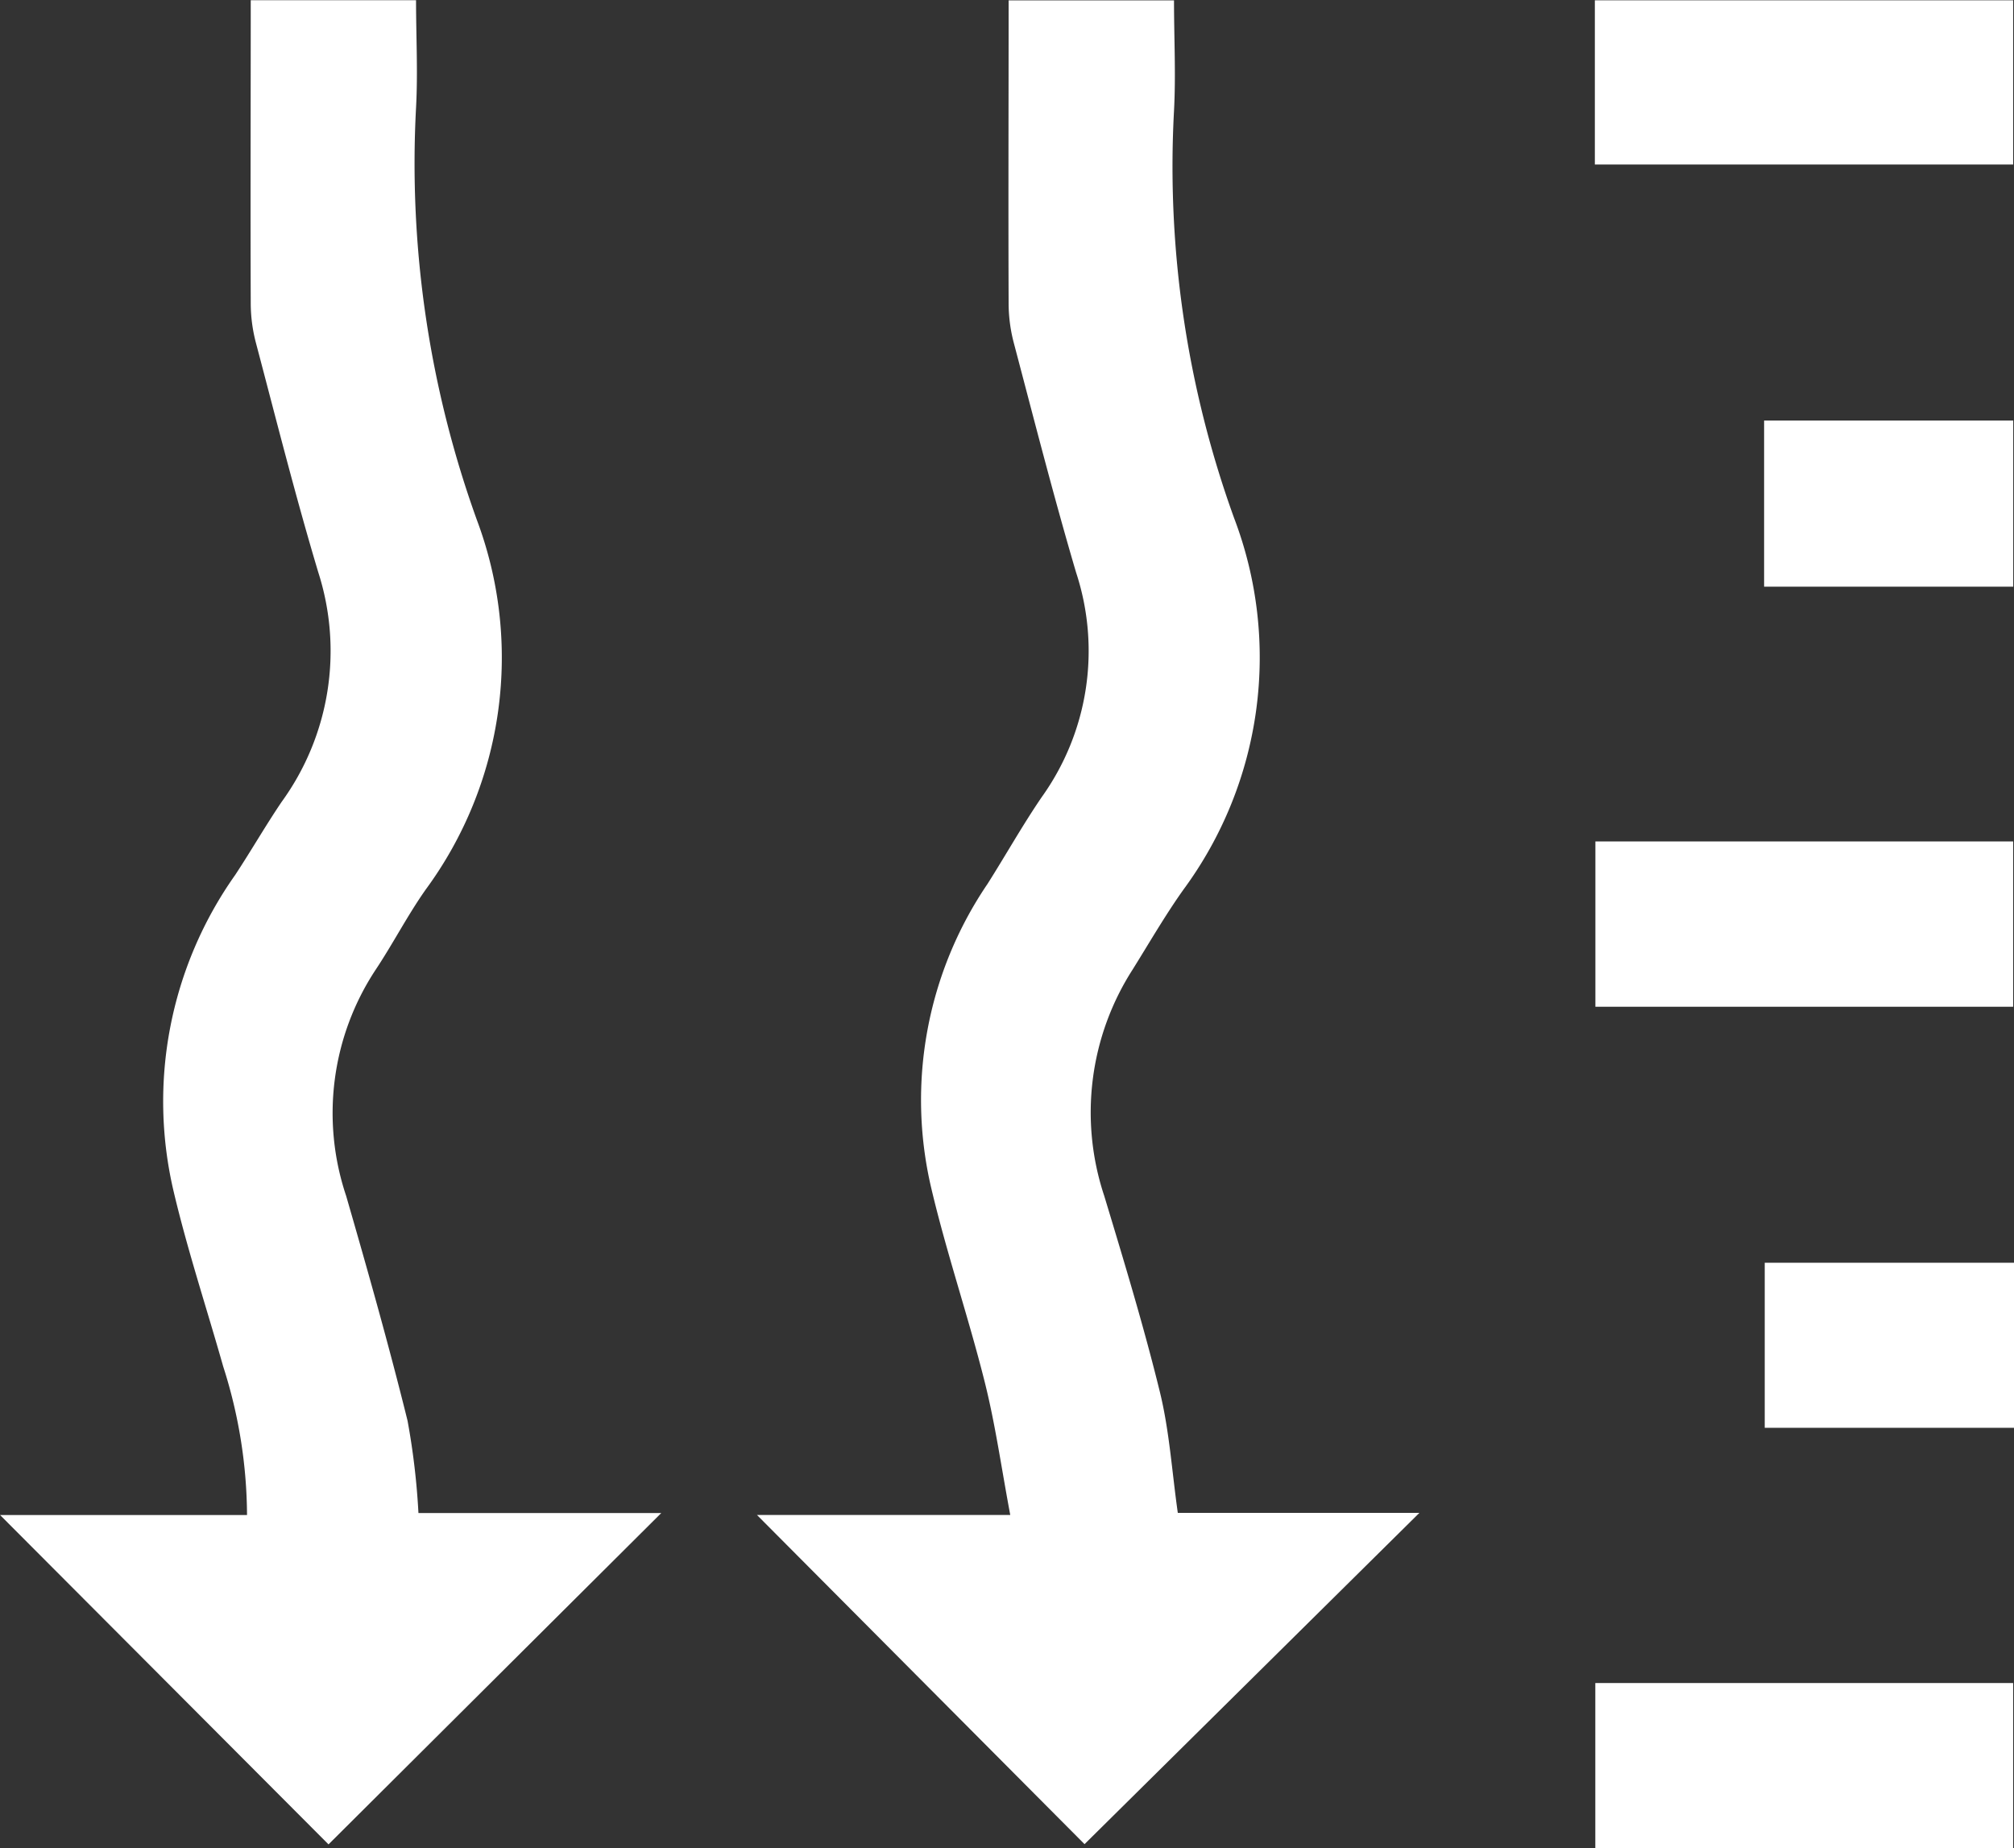 <svg xmlns="http://www.w3.org/2000/svg" width="26" height="23.862" viewBox="0 0 26 23.862"><rect x="0" y="0" width="26" height="23.862" fill="#333333" stroke="none"/><defs><style>.a{fill:#fff;}</style></defs><g transform="translate(-720.559 -272.311)"><path class="a" d="M724.8,296.132l-4.24-4.252h3.188a6.362,6.362,0,0,0-.308-1.919c-.212-.748-.457-1.489-.636-2.244a5.063,5.063,0,0,1,.791-4.1c.205-.311.391-.635.6-.944a3.32,3.32,0,0,0,.473-2.963c-.294-.981-.544-1.975-.806-2.966a2.017,2.017,0,0,1-.066-.5c-.005-1.3,0-2.6,0-3.92h2.134c0,.466.025.928,0,1.387a13.568,13.568,0,0,0,.785,5.322,5.057,5.057,0,0,1-.661,4.773c-.234.332-.423.7-.646,1.035a3.36,3.36,0,0,0-.38,2.92c.278.962.551,1.927.792,2.9a9.3,9.3,0,0,1,.141,1.193h3.135Z" transform="translate(0 -0.01)"/><path class="a" d="M868.659,296.119l-4.229-4.25H867.7c-.115-.612-.193-1.174-.331-1.722-.211-.841-.493-1.664-.691-2.507a4.965,4.965,0,0,1,.728-3.917c.236-.372.452-.758.7-1.121a3.242,3.242,0,0,0,.444-2.9c-.29-.983-.543-1.976-.805-2.967a2.02,2.02,0,0,1-.066-.5c-.005-1.3,0-2.6,0-3.919h2.135c0,.482.025.956,0,1.426a13.343,13.343,0,0,0,.775,5.255,5.055,5.055,0,0,1-.654,4.8c-.235.331-.439.684-.654,1.029a3.414,3.414,0,0,0-.367,2.926c.254.841.51,1.682.719,2.535.122.5.154,1.02.23,1.555h3.119Z" transform="translate(-134.099)"/><path class="a" d="M1023.723,274.486v-2.12h5.4v2.12Z" transform="translate(-282.575 -0.051)"/><path class="a" d="M1023.822,434.39v-2.134h5.393v2.134Z" transform="translate(-282.667 -149.082)"/><path class="a" d="M1023.814,594.376v-2.134h5.394v2.134Z" transform="translate(-282.66 -298.203)"/><path class="a" d="M1059.107,354.392h-3.216v-2.145h3.216Z" transform="translate(-312.558 -74.507)"/><path class="a" d="M1059.223,512.356v2.131h-3.218v-2.131Z" transform="translate(-312.664 -223.743)"/></g></svg>